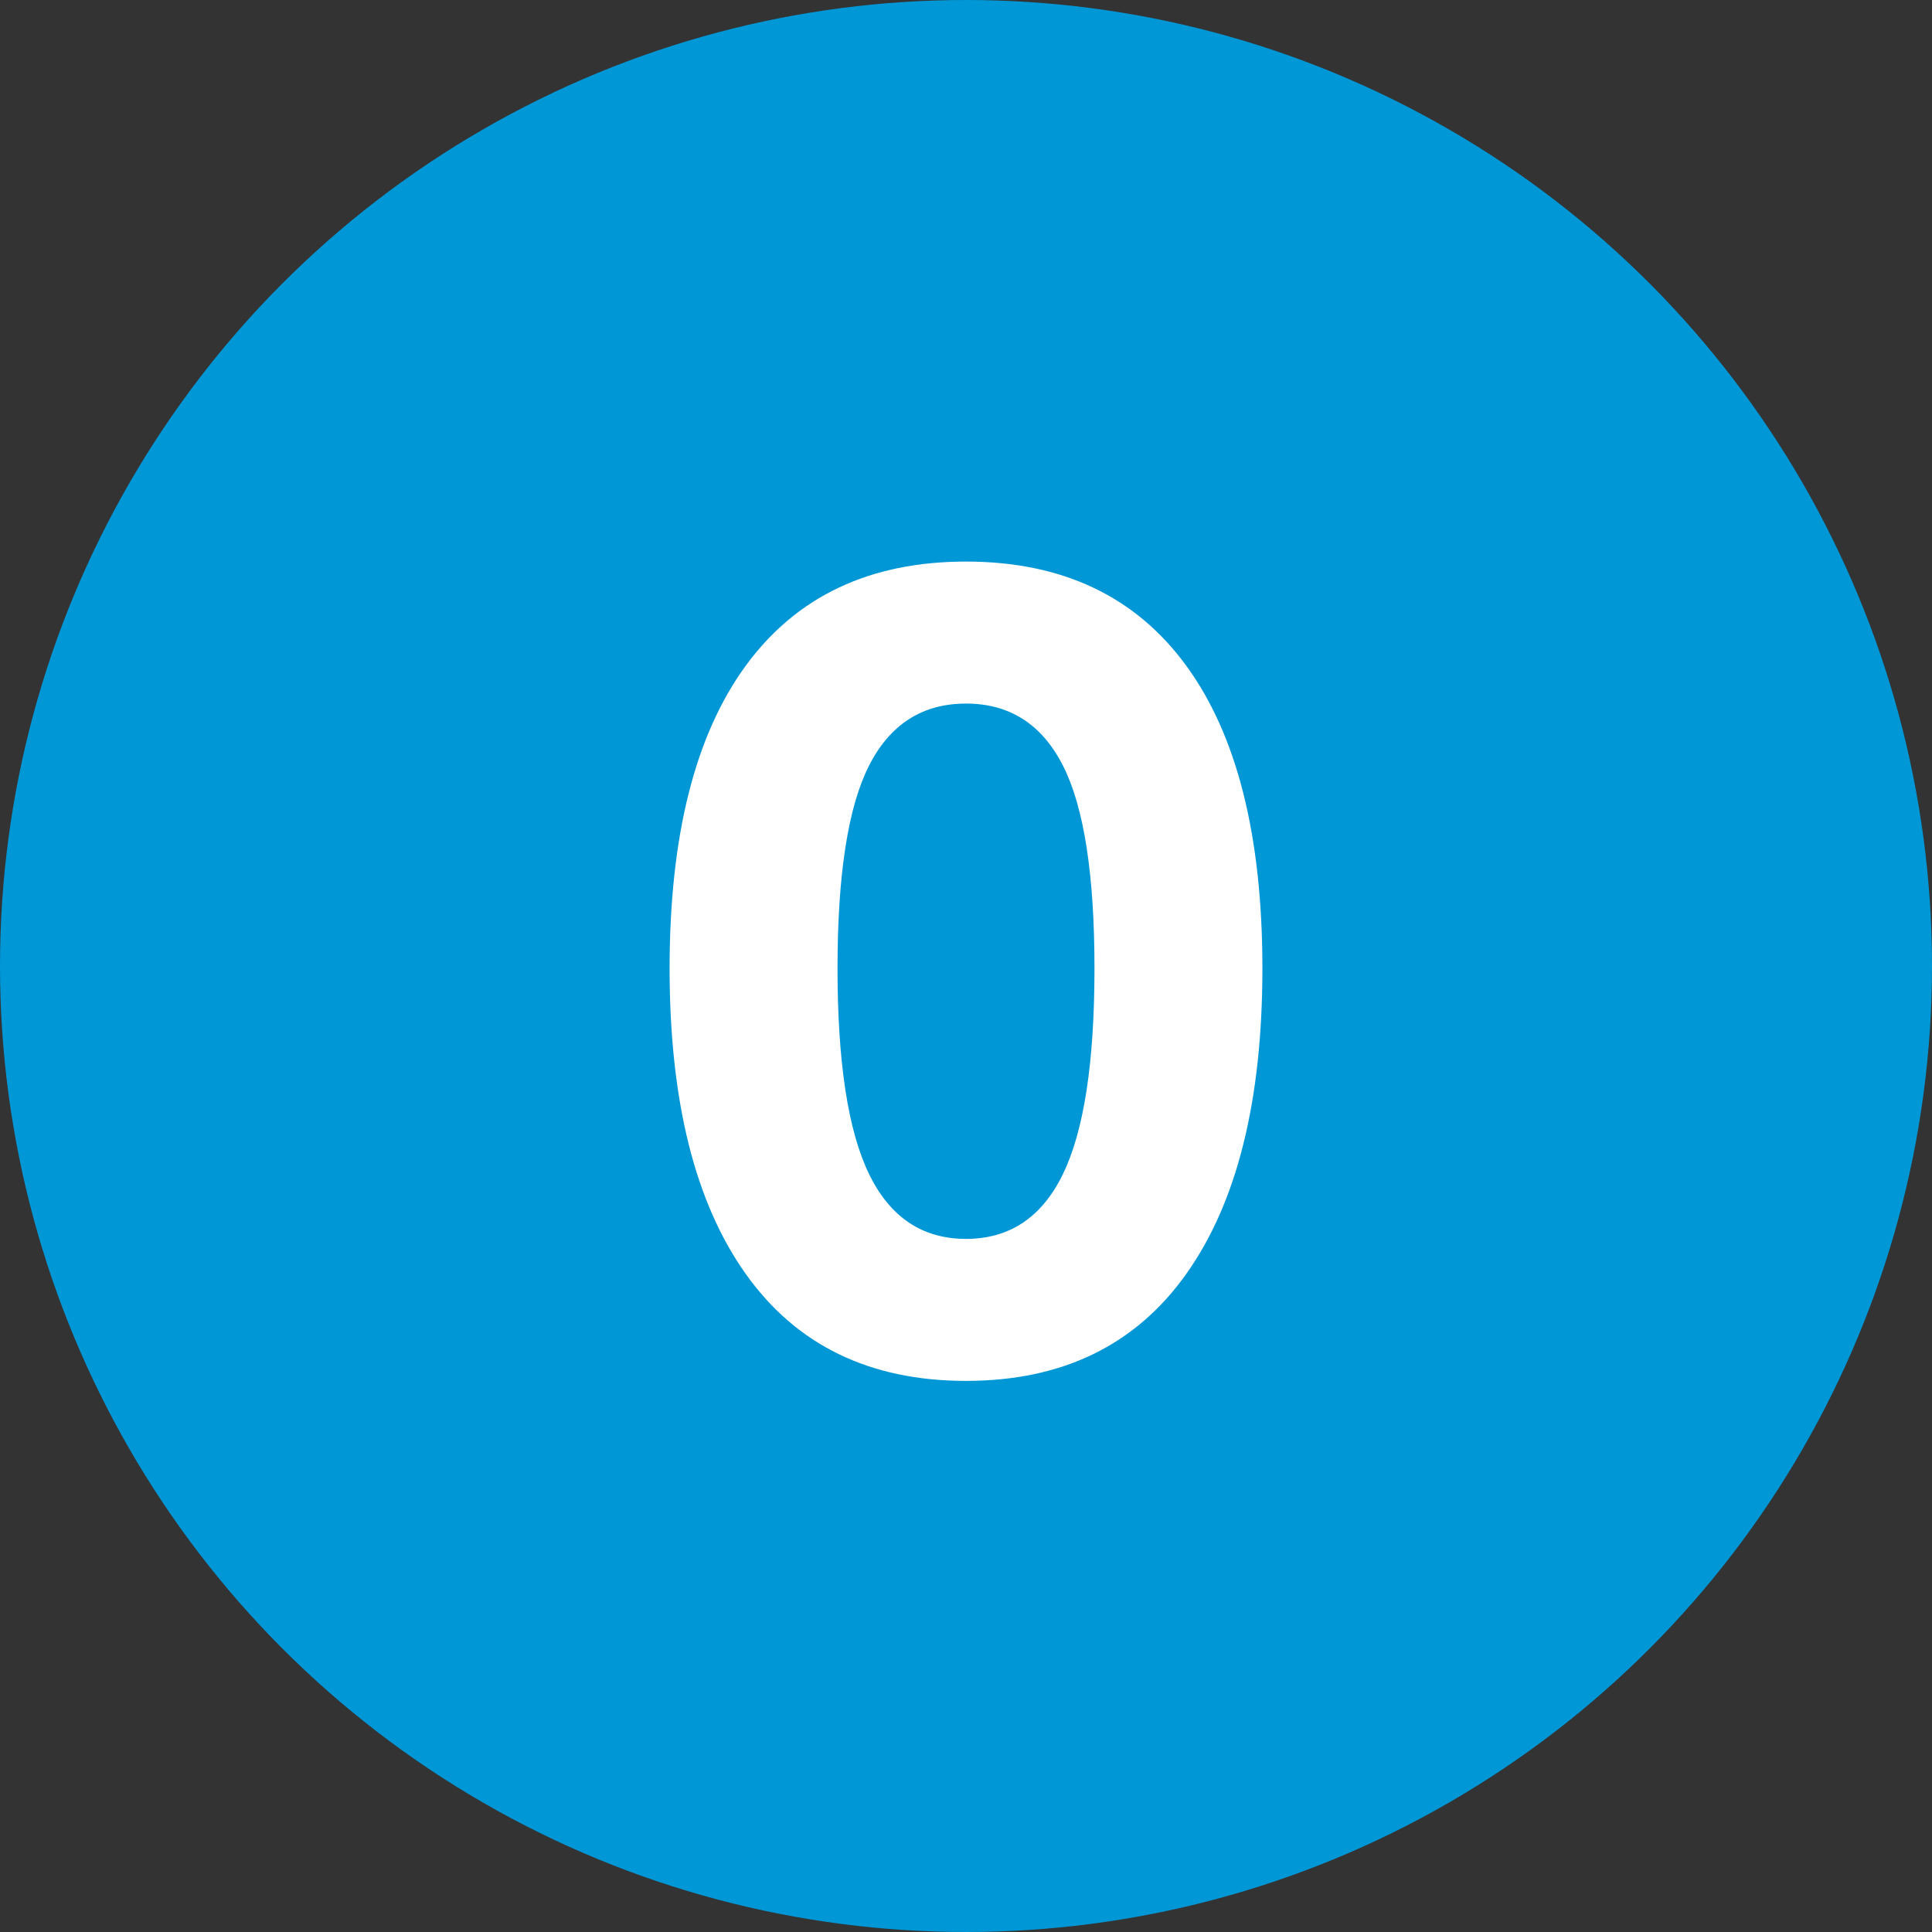<?xml version="1.0" encoding="UTF-8"?>
<svg width="24px" height="24px" viewBox="0 0 24 24" version="1.1" xmlns="http://www.w3.org/2000/svg" xmlns:xlink="http://www.w3.org/1999/xlink">
    <rect x="0" y="0" width="24" height="24" fill="#333333" stroke="none"/>
    <title>ic-card-efic-0</title>
    <g id="ic-card-efic-0" stroke="none" stroke-width="1" fill="none" fill-rule="evenodd">
        <circle id="Oval" fill="#0097D7" cx="12" cy="12" r="12"></circle>
        <path d="M12,17.154 C13.195,17.154 14.107,16.711 14.737,15.824 C15.367,14.937 15.682,13.673 15.682,12.03 C15.682,10.387 15.367,9.134 14.737,8.271 C14.107,7.408 13.195,6.976 12,6.976 C10.805,6.976 9.893,7.408 9.263,8.271 C8.633,9.134 8.318,10.387 8.318,12.03 C8.318,13.673 8.633,14.937 9.263,15.824 C9.893,16.711 10.805,17.154 12,17.154 Z M12,15.39 C11.459,15.39 11.057,15.122 10.796,14.585 C10.535,14.048 10.404,13.197 10.404,12.03 C10.404,10.863 10.535,10.023 10.796,9.51 C11.057,8.997 11.459,8.74 12,8.74 C12.541,8.74 12.943,8.997 13.204,9.51 C13.465,10.023 13.596,10.863 13.596,12.03 C13.596,13.197 13.465,14.048 13.204,14.585 C12.943,15.122 12.541,15.39 12,15.39 Z" id="0" fill="#FFFFFF" fill-rule="nonzero"></path>
    </g>
</svg>